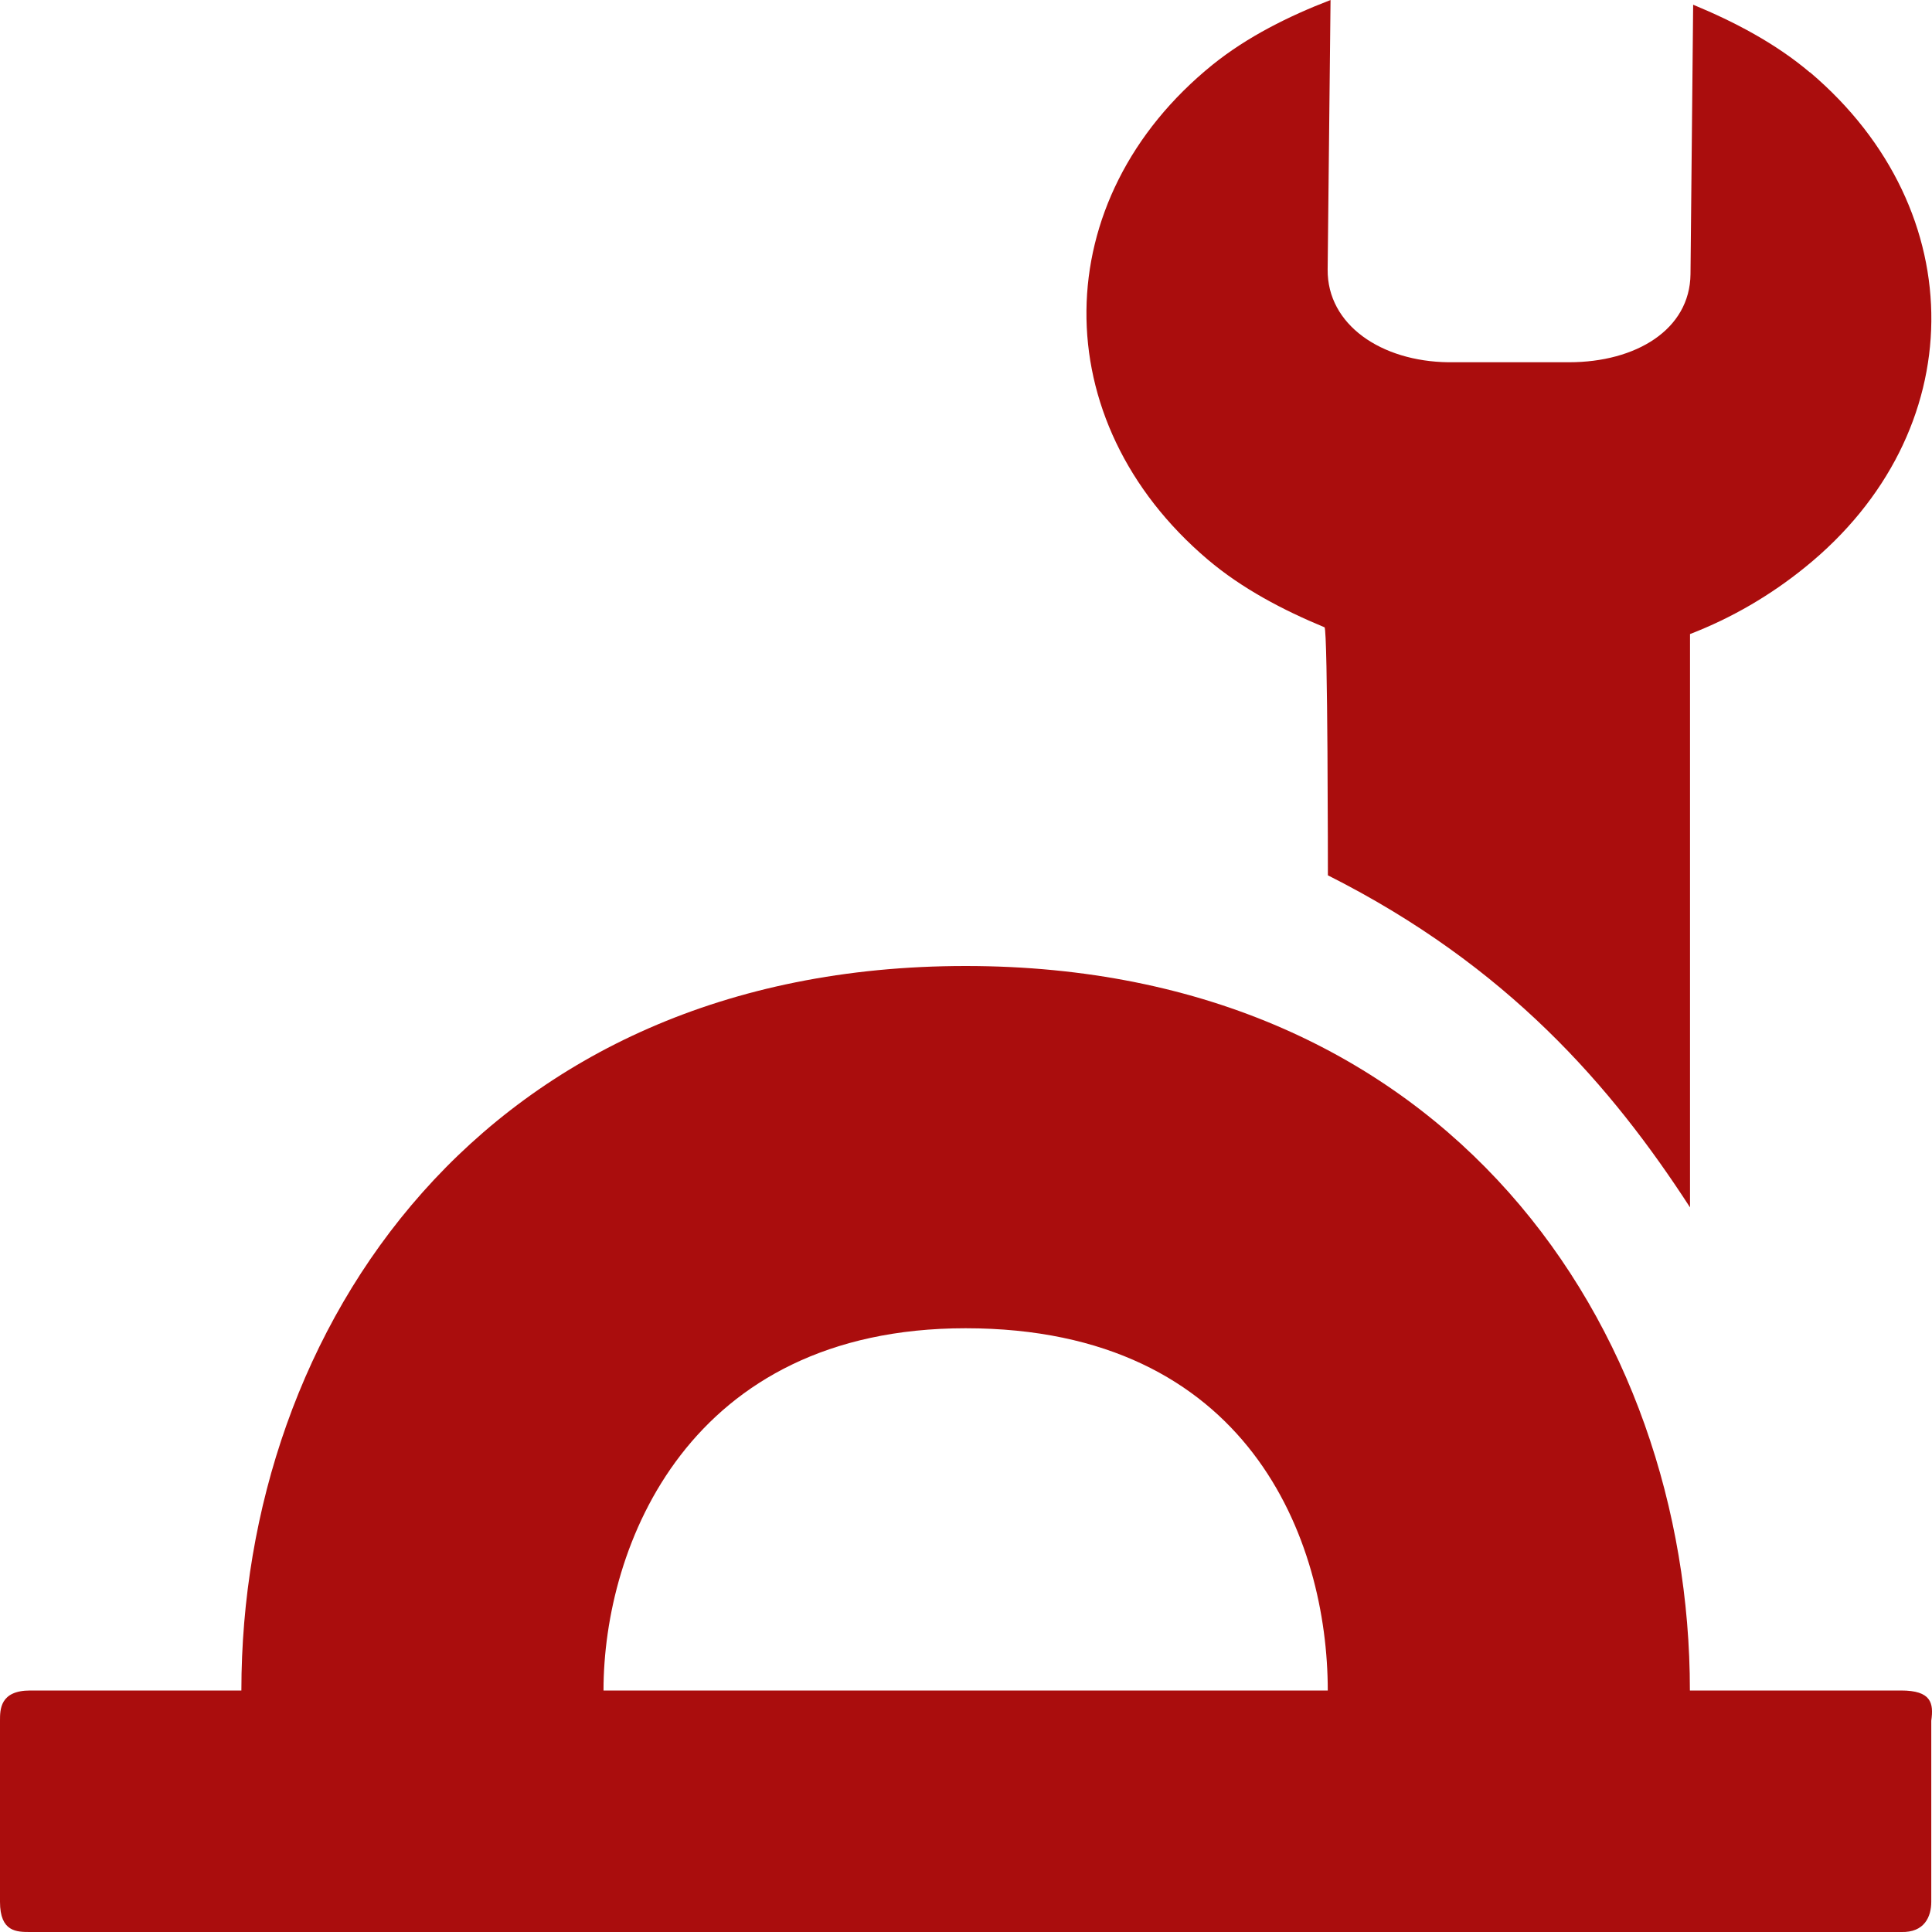 <?xml version='1.0' encoding='UTF-8'?>
<svg xmlns="http://www.w3.org/2000/svg" xmlns:inkscape="http://www.inkscape.org/namespaces/inkscape" width="16" height="16"  fill="#AA0D0D" version="1.1" xmlns:sodipodi="http://sodipodi.sourceforge.net/DTD/sodipodi-0.dtd">
 <g inkscape:label="categories" inkscape:groupmode="layer" id="g4953" transform="translate(-522,-462)" >
  <path inkscape:connector-curvature="0" sodipodi:nodetypes="cccccccccccccccc" id="rect7157" d="m 529.997,470 c -3.998,0 -5.998,3 -5.998,6 l -1.749,0 c -0.25,0 -0.25,0.157 -0.25,0.25 l 0,1.5 c 0,0.25 0.138,0.25 0.25,0.25 l 15.494,0 c 0.195,0.006 0.25,-0.129 0.25,-0.25 l 0,-1.5 c 0.021,-0.146 0,-0.25 -0.25,-0.25 l -1.749,0 c 0,-3 -1.999,-6 -5.998,-6 z m 0,3 c 2.35,0 2.999,1.762 2.999,3 l -5.998,0 c 0,-1.198 0.703,-3 2.999,-3 z" fill="#AA0D0D" fill-rule="evenodd"/>
  <path inkscape:connector-curvature="0" sodipodi:nodetypes="sccscccssccccss" id="path3908-6" d="m 536.989,462.6 c -0.283,-0.24 -0.624,-0.419 -0.967,-0.561 l -0.022,2.232 c -0.005,0.459 -0.452,0.729 -1.006,0.729 l -1,0 c -0.554,-0.007 -1.003,-0.309 -0.999,-0.768 L 533.019,462 c -0.345,0.133 -0.689,0.304 -0.977,0.536 -1.377,1.114 -1.395,2.949 -0.04,4.098 0.283,0.24 0.624,0.419 0.967,0.561 0.028,0.011 0.028,2.054 0.028,2.054 1.489,0.75 2.351,1.75 2.999,2.75 l 0,-4.748 c 0.345,-0.133 0.667,-0.321 0.954,-0.554 1.377,-1.114 1.395,-2.949 0.04,-4.098 z" color="#000000" stroke-width="3" fill="#AA0D0D"/>
 </g>
</svg>
